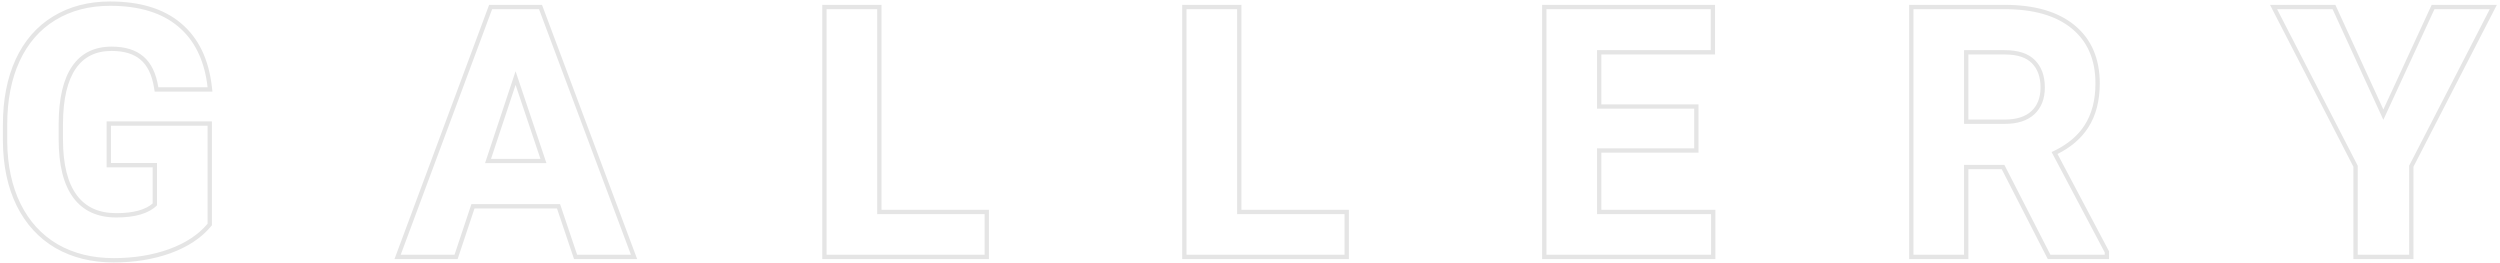 <svg width="579" height="61" viewBox="0 0 579 61" fill="none" xmlns="http://www.w3.org/2000/svg">
<path fill-rule="evenodd" clip-rule="evenodd" d="M49.078 52.175L48.846 52.453C46.599 55.144 43.455 57.199 39.476 58.65L39.47 58.652C35.493 60.077 31.106 60.781 26.32 60.781C21.25 60.781 16.75 59.68 12.854 57.446L12.847 57.441C8.969 55.175 5.974 51.899 3.862 47.648L3.86 47.644C1.776 43.395 0.725 38.438 0.672 32.798L0.672 32.789L0.672 28.922C0.672 23.135 1.641 18.078 3.615 13.778L3.616 13.775C5.618 9.446 8.506 6.11 12.284 3.81C16.082 1.488 20.499 0.344 25.5 0.344C32.397 0.344 37.928 1.995 41.966 5.424C46.007 8.829 48.347 13.764 49.072 20.097L49.199 21.211H35.819L35.684 20.369C35.186 17.256 34.102 15.131 32.552 13.828L32.546 13.823C31.01 12.513 28.821 11.797 25.852 11.797C22.159 11.797 19.448 13.162 17.571 15.86C15.655 18.614 14.612 22.828 14.586 28.651V32.281C14.586 38.144 15.704 42.399 17.787 45.2C19.833 47.952 22.832 49.367 26.945 49.367C30.995 49.367 33.722 48.549 35.359 47.121V38.75H24.695V28.117H49.078V52.175ZM36.359 37.75V47.555C34.484 49.43 31.346 50.367 26.945 50.367C22.57 50.367 19.25 48.844 16.984 45.797C14.719 42.75 13.586 38.245 13.586 32.281V28.648C13.612 22.737 14.667 18.284 16.75 15.289C18.833 12.294 21.867 10.797 25.852 10.797C28.977 10.797 31.424 11.552 33.195 13.062C34.992 14.573 36.151 16.956 36.672 20.211H48.078C48.039 19.873 47.996 19.54 47.948 19.211C47.123 13.556 44.913 9.215 41.32 6.188C37.518 2.958 32.245 1.344 25.5 1.344C20.656 1.344 16.424 2.451 12.805 4.664C9.211 6.852 6.45 10.029 4.523 14.195C2.622 18.336 1.672 23.245 1.672 28.922V32.789C1.724 38.31 2.753 43.115 4.758 47.203C6.789 51.292 9.654 54.417 13.351 56.578C17.076 58.714 21.398 59.781 26.32 59.781C31.008 59.781 35.279 59.091 39.133 57.711C42.987 56.305 45.969 54.339 48.078 51.812V29.117H25.695V37.75H36.359ZM133.664 59L129.719 47.281H109.172L105.266 59H92.805L113.977 2.125H124.836L146.125 59H133.664ZM109.893 48.281L105.986 60H91.365L113.282 1.125H125.529L147.567 60H132.946L129 48.281H109.893ZM126.555 37.789L119.406 16.5L112.336 37.789H126.555ZM113.722 36.789H125.164L119.411 19.657L113.722 36.789ZM229.039 48.586V60H190.437V1.125H204.156V48.586H229.039ZM203.156 49.586V2.125H191.437V59H228.039V49.586H203.156ZM312.398 48.586V60H273.797V1.125H287.516V48.586H312.398ZM286.516 49.586V2.125H274.797V59H311.398V49.586H286.516ZM393.375 35.352H370.875V48.586H397.281V60H357.156V1.125H397.203V12.617H370.875V24.172H393.375V35.352ZM369.875 25.172V11.617H396.203V2.125H358.156V59H396.281V49.586H369.875V34.352H392.375V25.172H369.875ZM487.453 58.453V59H474.875L464.211 38.18H454.875V59H443.156V2.125H464.289C471.008 2.125 476.19 3.622 479.836 6.617C483.482 9.612 485.305 13.844 485.305 19.312C485.305 23.193 484.458 26.435 482.766 29.039C481.25 31.384 479.012 33.298 476.052 34.781C475.758 34.929 475.457 35.072 475.148 35.211L487.453 58.453ZM476.52 35.665L488.453 58.205V60H474.264L463.6 39.18H455.875V60H442.156V1.125H464.289C471.143 1.125 476.583 2.651 480.471 5.844C484.386 9.061 486.305 13.598 486.305 19.312C486.305 23.338 485.426 26.782 483.604 29.584C481.978 32.099 479.599 34.119 476.52 35.665ZM470.574 14.629L470.568 14.623C469.318 13.351 467.296 12.617 464.289 12.617H455.875V27.688H464.328C467.105 27.688 469.109 26.99 470.483 25.729C471.856 24.443 472.586 22.659 472.586 20.25C472.586 17.767 471.881 15.936 470.574 14.629ZM471.164 26.461C469.549 27.945 467.271 28.688 464.328 28.688H454.875V11.617H464.289C467.44 11.617 469.771 12.385 471.281 13.922C472.818 15.458 473.586 17.568 473.586 20.25C473.586 22.88 472.779 24.951 471.164 26.461ZM557.961 38.375V59H546.047V38.375L527.375 2.125H540.227L551.984 27.75L563.82 2.125H576.633L557.961 38.375ZM551.987 25.359L540.868 1.125H525.735L545.047 38.617V60H558.961V38.617L578.273 1.125H563.181L551.987 25.359Z" fill="#E5E5E5"/>
</svg>
